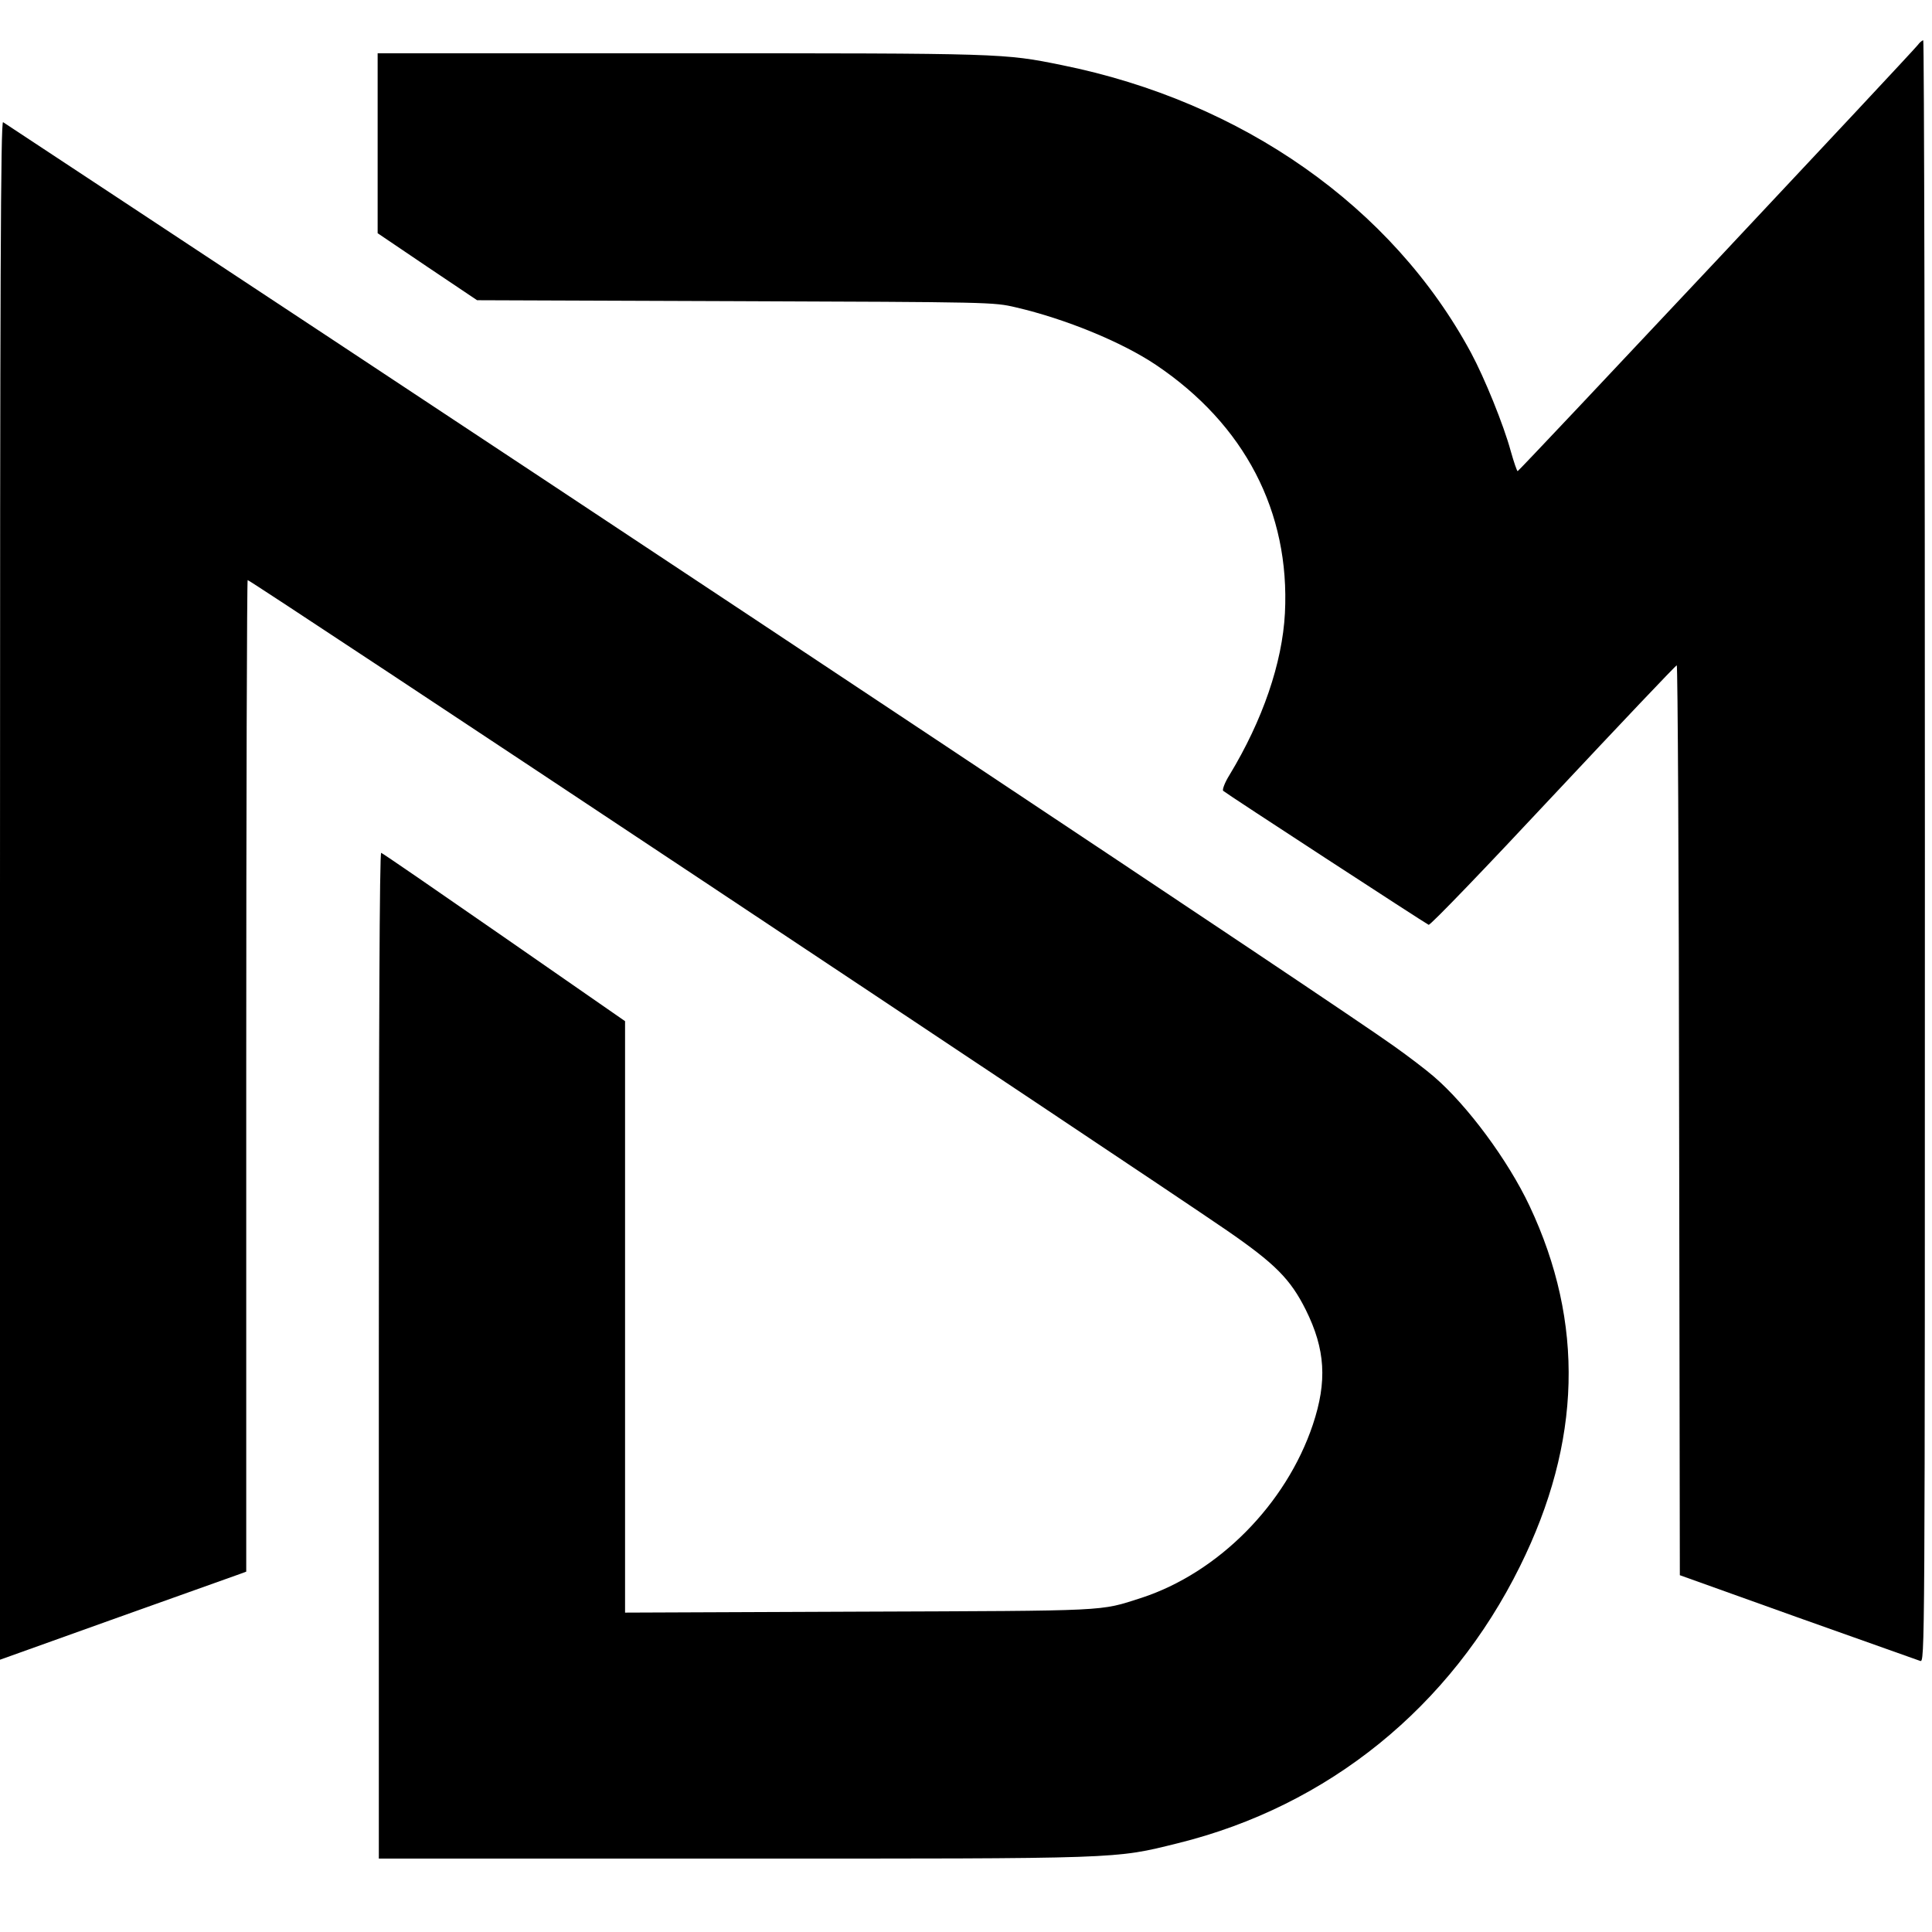 <?xml version="1.0" standalone="no"?>
<!DOCTYPE svg PUBLIC "-//W3C//DTD SVG 20010904//EN"
 "http://www.w3.org/TR/2001/REC-SVG-20010904/DTD/svg10.dtd">
<svg version="1.0" xmlns="http://www.w3.org/2000/svg"
 width="816pt" height="816pt" viewBox="0 0 816 816"
 preserveAspectRatio="xMidYMid meet">
<g transform="translate(0,816) scale(0.1,-0.1)"
fill="#000000" stroke="none">
<path d="M8100 7970 c-30 -38 -1684 -1800 -1690 -1800 -3 0 -16 38 -29 84 -30
111 -111 310 -168 416 -332 616 -965 1061 -1728 1215 -246 50 -247 50 -1610
50 l-1280 0 0 -380 0 -380 210 -142 210 -141 1090 -4 c1083 -4 1091 -4 1185
-26 211 -49 449 -147 592 -243 375 -252 567 -621 545 -1049 -11 -210 -94 -452
-234 -683 -20 -32 -31 -62 -27 -67 13 -12 856 -561 868 -566 7 -3 243 243 526
546 283 302 518 550 522 550 4 0 9 -865 10 -1921 l3 -1922 497 -178 c274 -97
507 -180 518 -184 20 -6 20 -6 20 3419 0 1884 -3 3426 -7 3426 -5 -1 -15 -9
-23 -20z"/>
<path d="M0 4401 l0 -3251 123 44 c94 34 525 188 890 318 l27 10 0 2094 c0
1152 3 2094 6 2094 13 0 3734 -2471 4136 -2747 203 -140 268 -205 333 -335 83
-167 91 -302 30 -485 -113 -337 -400 -626 -725 -732 -178 -57 -122 -54 -1192
-58 l-988 -4 0 1249 0 1249 -510 354 c-281 195 -515 356 -520 357 -7 3 -10
-735 -10 -2122 l0 -2126 1494 0 c1656 0 1610 -2 1881 65 635 157 1151 575
1445 1170 260 525 273 1028 40 1522 -91 193 -263 425 -404 546 -31 27 -107 85
-169 129 -255 182 -2995 2003 -5392 3584 -259 171 -476 314 -482 318 -10 6
-13 -646 -13 -3243z"/>
</g>
</svg>
